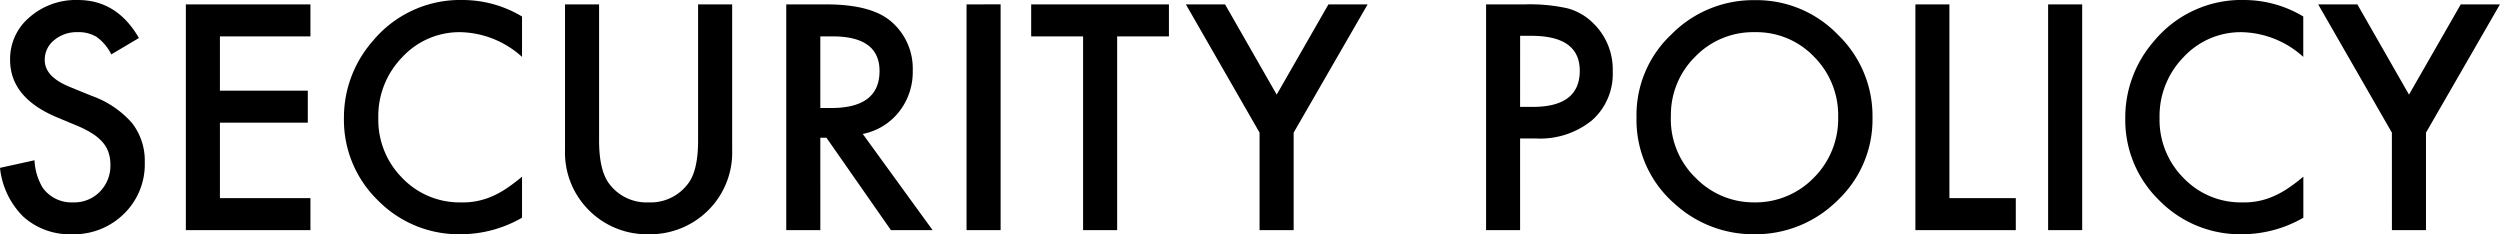 <svg xmlns="http://www.w3.org/2000/svg" width="333.926" height="31.289" viewBox="0 0 333.926 31.289">
  <path id="パス_166" data-name="パス 166" d="M-147.285-25.664l-3.691,2.188a6.345,6.345,0,0,0-1.973-2.344,4.6,4.6,0,0,0-2.52-.625,4.654,4.654,0,0,0-3.145,1.074,3.33,3.33,0,0,0-1.25,2.656q0,2.207,3.281,3.555l3.008,1.23a12.841,12.841,0,0,1,5.371,3.623,8.166,8.166,0,0,1,1.7,5.244,9.214,9.214,0,0,1-2.773,6.875A9.52,9.52,0,0,1-156.211.547,9.275,9.275,0,0,1-162.7-1.777,10.7,10.7,0,0,1-165.84-8.32l4.609-1.016a7.84,7.84,0,0,0,1.094,3.672,4.737,4.737,0,0,0,4.1,1.953A4.76,4.76,0,0,0-152.5-5.137a4.933,4.933,0,0,0,1.406-3.613,5.07,5.07,0,0,0-.244-1.611,4.089,4.089,0,0,0-.762-1.348,6.088,6.088,0,0,0-1.338-1.152,12.889,12.889,0,0,0-1.953-1.025L-158.3-15.1q-6.191-2.617-6.191-7.656a7.264,7.264,0,0,1,2.6-5.684,9.385,9.385,0,0,1,6.465-2.3Q-150.215-30.742-147.285-25.664Zm22.91-.215h-12.09v7.246h11.738v4.277h-11.738V-4.277h12.09V0h-16.641V-30.156h16.641Zm28.262-2.656v5.391a12.619,12.619,0,0,0-8.164-3.3,10.4,10.4,0,0,0-7.832,3.34,11.26,11.26,0,0,0-3.2,8.125,10.99,10.99,0,0,0,3.2,8.008,10.579,10.579,0,0,0,7.852,3.262,9.633,9.633,0,0,0,4.082-.781,11.772,11.772,0,0,0,1.943-1.055,22.97,22.97,0,0,0,2.119-1.6V-1.66a16.437,16.437,0,0,1-8.2,2.207,15.135,15.135,0,0,1-11.035-4.512A14.959,14.959,0,0,1-119.9-14.941a15.485,15.485,0,0,1,3.809-10.273,15.164,15.164,0,0,1,12.129-5.527A15.4,15.4,0,0,1-96.113-28.535Zm10.293-1.621v18.164q0,3.887,1.27,5.684a6.216,6.216,0,0,0,5.332,2.6,6.235,6.235,0,0,0,5.352-2.6q1.27-1.738,1.27-5.684V-30.156h4.551v19.414a10.863,10.863,0,0,1-2.969,7.852,10.992,10.992,0,0,1-8.2,3.438A10.929,10.929,0,0,1-87.4-2.891a10.863,10.863,0,0,1-2.969-7.852V-30.156Zm35.215,17.3L-41.27,0h-5.566l-8.613-12.344h-.82V0H-60.82V-30.156h5.332q5.977,0,8.633,2.246a8.252,8.252,0,0,1,2.93,6.6A8.568,8.568,0,0,1-45.762-15.8,8.183,8.183,0,0,1-50.605-12.852Zm-5.664-3.457h1.445q6.465,0,6.465-4.941,0-4.629-6.289-4.629H-56.27Zm24.082-13.848V0h-4.551V-30.156Zm15.566,4.277V0h-4.551V-25.879h-6.934v-4.277h18.4v4.277ZM2.4-13.027-7.441-30.156h5.234L4.688-18.105,11.6-30.156h5.234L6.953-13.027V0H2.4Zm34.8.781V0H32.656V-30.156h5.156a23.257,23.257,0,0,1,5.723.527,7.675,7.675,0,0,1,3.438,1.992,8.582,8.582,0,0,1,2.6,6.406A8.267,8.267,0,0,1,46.8-14.668a10.975,10.975,0,0,1-7.48,2.422Zm0-4.219h1.7q6.27,0,6.27-4.824,0-4.668-6.465-4.668h-1.5Zm15.547,1.25a14.77,14.77,0,0,1,4.668-10.937,15.364,15.364,0,0,1,11.172-4.57,15.078,15.078,0,0,1,11.055,4.609,15.069,15.069,0,0,1,4.629,11.074A14.828,14.828,0,0,1,79.629-4,15.557,15.557,0,0,1,68.359.547,15.56,15.56,0,0,1,57.871-3.5,14.818,14.818,0,0,1,52.754-15.215Zm4.59.059A10.9,10.9,0,0,0,60.7-6.934a10.782,10.782,0,0,0,7.715,3.223,10.854,10.854,0,0,0,8.008-3.281,11.106,11.106,0,0,0,3.262-8.086,11.05,11.05,0,0,0-3.223-8.086,10.639,10.639,0,0,0-7.93-3.281,10.743,10.743,0,0,0-7.949,3.281A10.879,10.879,0,0,0,57.344-15.156Zm37.207-15V-4.277h8.867V0H90V-30.156Zm17.734,0V0h-4.551V-30.156Zm29.531,1.621v5.391a12.619,12.619,0,0,0-8.164-3.3,10.4,10.4,0,0,0-7.832,3.34,11.26,11.26,0,0,0-3.2,8.125,10.99,10.99,0,0,0,3.2,8.008,10.579,10.579,0,0,0,7.852,3.262,9.633,9.633,0,0,0,4.082-.781A11.773,11.773,0,0,0,139.7-5.547a22.969,22.969,0,0,0,2.119-1.6V-1.66a16.437,16.437,0,0,1-8.2,2.207,15.135,15.135,0,0,1-11.035-4.512,14.959,14.959,0,0,1-4.551-10.977,15.485,15.485,0,0,1,3.809-10.273,15.164,15.164,0,0,1,12.129-5.527A15.4,15.4,0,0,1,141.816-28.535Zm11.836,15.508-9.844-17.129h5.234l6.895,12.051,6.914-12.051h5.234L158.2-13.027V0h-4.551Z" transform="translate(165.84 30.742)"/>
</svg>
